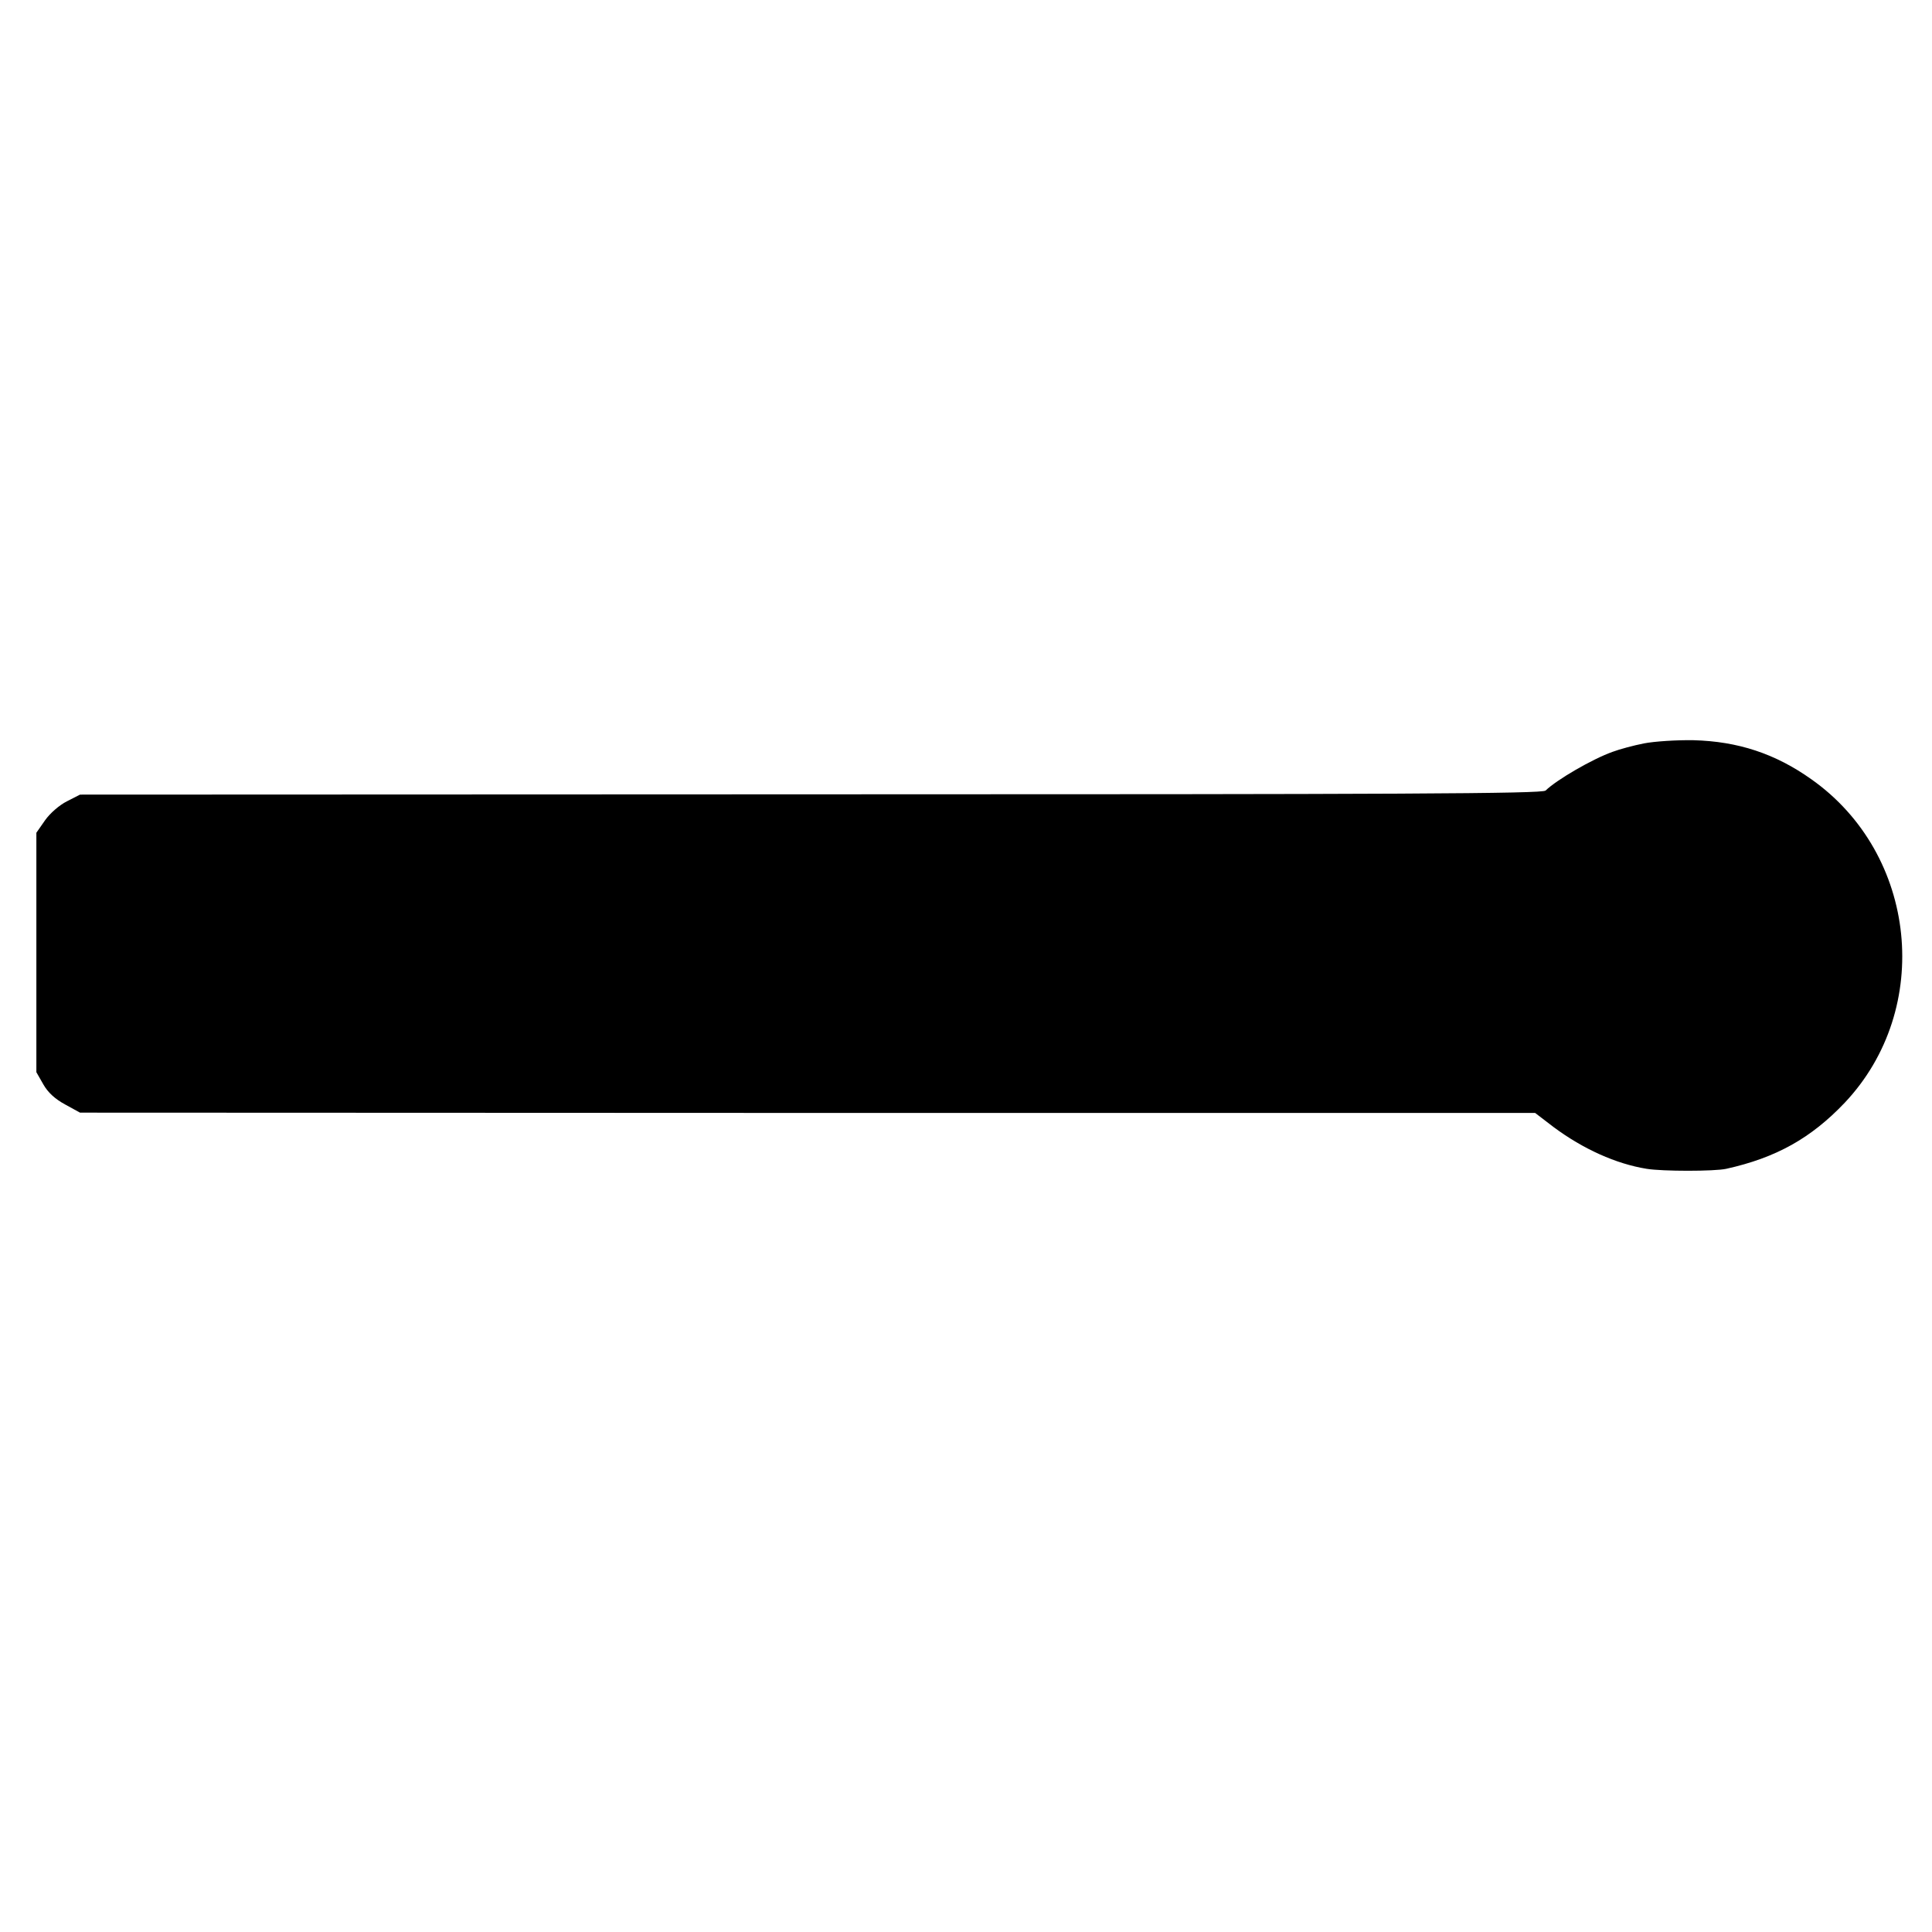 <?xml version="1.0" standalone="no"?>
<!DOCTYPE svg PUBLIC "-//W3C//DTD SVG 20010904//EN"
 "http://www.w3.org/TR/2001/REC-SVG-20010904/DTD/svg10.dtd">
<svg version="1.0" xmlns="http://www.w3.org/2000/svg"
 width="664pt" height="664pt" viewBox="0 0 664 664"
 preserveAspectRatio="xMidYMid meet">
<g transform="translate(0,664) scale(0.1,-0.1)"
fill="#000000" stroke="none">
<path d="M5650 4085 c-36 -7 -84 -20 -108 -29 -70 -25 -192 -96 -230 -133 -11
-11 -495 -13 -2525 -13 l-2512 -1 -45 -23 c-26 -13 -58 -41 -75 -65 l-30 -43
0 -411 0 -412 24 -42 c16 -28 40 -50 75 -69 l51 -28 2500 -1 2501 0 64 -49
c101 -75 214 -126 319 -143 54 -9 234 -9 274 0 171 38 291 105 407 227 305
323 250 855 -115 1112 -124 88 -252 130 -405 134 -58 1 -134 -4 -170 -11z"/>
</g>
</svg>
